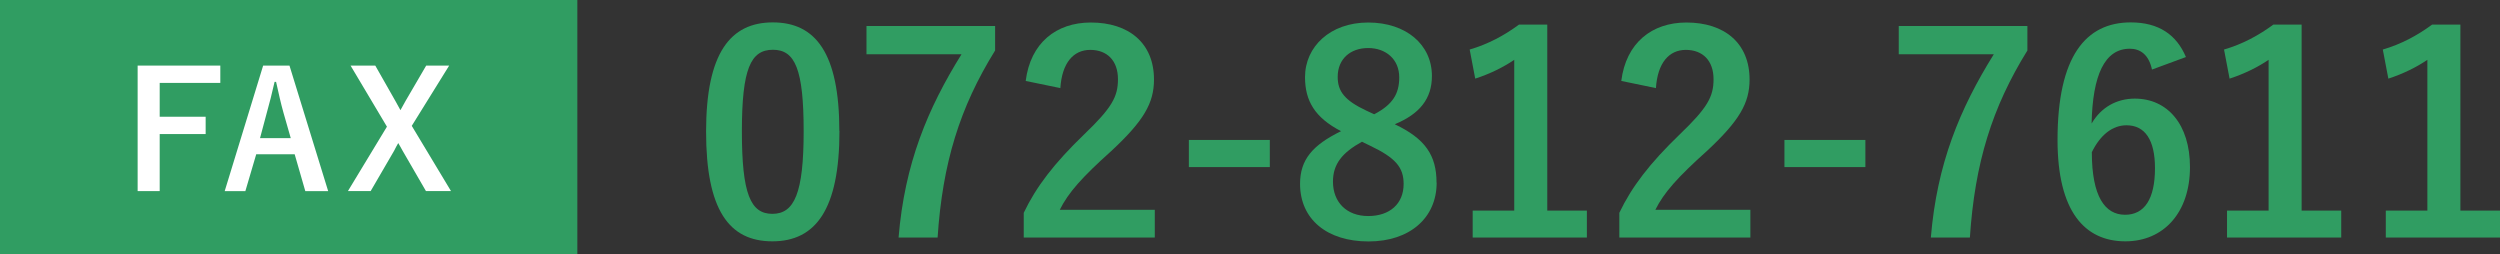 <?xml version="1.0" encoding="UTF-8"?>
<svg id="Layer_2" data-name="Layer 2" xmlns="http://www.w3.org/2000/svg" viewBox="0 0 216.51 22">
  <rect x="0" y="0" width="216.51" height="22" fill="#333333" stroke="none"/>
  <defs>
    <style>
      .cls-1 {
        fill: #fff;
      }

      .cls-2 {
        fill: #309d62;
      }
    </style>
  </defs>
  <g id="contents">
    <g>
      <g>
        <path class="cls-2" d="m72.7,11.35c0,6.79-2.06,9.55-5.81,9.55s-5.74-2.71-5.74-9.5,2.09-9.46,5.78-9.46,5.76,2.64,5.76,9.41Zm-8.45.02c0,5.4.74,7.15,2.64,7.15s2.71-1.78,2.71-7.15-.74-7.06-2.66-7.06-2.69,1.63-2.69,7.06Z"/>
        <path class="cls-2" d="m86.17,4.39c-3.05,4.92-4.54,9.72-4.97,16.18h-3.38c.53-6.41,2.52-11.16,5.45-15.87h-8.23v-2.45h11.14v2.14Z"/>
        <path class="cls-2" d="m88.83,7.01c.41-3.29,2.64-5.06,5.64-5.06,3.29,0,5.47,1.78,5.47,4.94,0,2.04-.89,3.58-3.7,6.19-2.52,2.26-3.72,3.6-4.46,5.09h8.23v2.4h-11.35v-2.14c1.08-2.26,2.62-4.27,5.23-6.79,2.4-2.3,2.93-3.26,2.93-4.78,0-1.61-.94-2.54-2.4-2.54s-2.45,1.13-2.59,3.31l-3-.62Z"/>
        <path class="cls-2" d="m109.97,14.47h-7.01v-2.35h7.01v2.35Z"/>
        <path class="cls-2" d="m124.42,15.82c0,3.05-2.33,5.09-5.9,5.09s-5.93-1.9-5.93-4.99c0-2.11,1.1-3.36,3.55-4.56-2.28-1.18-3.12-2.64-3.12-4.68,0-2.64,2.18-4.73,5.47-4.73s5.52,1.92,5.52,4.63c0,1.97-1.06,3.29-3.22,4.18,2.64,1.25,3.62,2.69,3.62,5.06Zm-6.46-3.55c-1.7.94-2.52,1.92-2.52,3.46,0,1.78,1.18,2.98,3.05,2.98s3.07-1.06,3.07-2.78c0-1.44-.7-2.26-2.9-3.31l-.7-.34Zm1.06-2.38c1.61-.84,2.16-1.78,2.16-3.19,0-1.56-1.15-2.54-2.69-2.54s-2.64.94-2.64,2.5c0,1.25.6,2.04,2.5,2.93l.67.31Z"/>
        <path class="cls-2" d="m134,18.24h3.43v2.33h-9.89v-2.33h3.6V5.18c-.91.62-2.06,1.2-3.38,1.63l-.48-2.52c1.58-.46,3-1.22,4.27-2.16h2.45v16.11Z"/>
        <path class="cls-2" d="m140.41,7.01c.41-3.29,2.64-5.06,5.64-5.06,3.29,0,5.47,1.78,5.47,4.94,0,2.04-.89,3.58-3.7,6.19-2.52,2.26-3.72,3.6-4.46,5.09h8.23v2.4h-11.35v-2.14c1.08-2.26,2.62-4.27,5.23-6.79,2.4-2.3,2.93-3.26,2.93-4.78,0-1.61-.94-2.54-2.4-2.54s-2.45,1.13-2.59,3.31l-3-.62Z"/>
        <path class="cls-2" d="m161.55,14.47h-7.01v-2.35h7.01v2.35Z"/>
        <path class="cls-2" d="m175.57,4.39c-3.05,4.92-4.54,9.72-4.97,16.18h-3.38c.53-6.41,2.52-11.16,5.45-15.87h-8.23v-2.45h11.14v2.14Z"/>
        <path class="cls-2" d="m186.37,6.02c-.29-1.34-1.06-1.8-1.92-1.8-2.18,0-3.22,2.28-3.31,6.48.84-1.44,2.21-2.16,3.74-2.16,2.83,0,4.78,2.23,4.78,5.93,0,3.96-2.3,6.43-5.59,6.43-3.53,0-5.88-2.59-5.88-8.78,0-7.25,2.45-10.18,6.34-10.18,2.42,0,3.96,1.06,4.78,3l-2.93,1.08Zm-2.33,12.58c1.68,0,2.59-1.37,2.59-4.03,0-2.45-.86-3.72-2.47-3.72-1.2,0-2.26.82-3,2.33,0,3.86,1.15,5.42,2.88,5.42Z"/>
        <path class="cls-2" d="m199.33,18.24h3.43v2.33h-9.89v-2.33h3.6V5.18c-.91.62-2.06,1.2-3.38,1.63l-.48-2.52c1.58-.46,3-1.22,4.27-2.16h2.45v16.11Z"/>
        <path class="cls-2" d="m213.08,18.24h3.43v2.33h-9.89v-2.33h3.6V5.18c-.91.62-2.06,1.2-3.38,1.63l-.48-2.52c1.58-.46,3-1.22,4.27-2.16h2.45v16.11Z"/>
      </g>
      <g>
        <rect class="cls-2" width="50" height="22"/>
        <g>
          <path class="cls-1" d="m19.08,7.18h-5.25v2.93h3.98v1.5h-3.98v4.94h-1.91V5.68h7.16v1.5Z"/>
          <path class="cls-1" d="m28.42,16.55h-1.98l-.92-3.19h-3.33l-.94,3.19h-1.79l3.33-10.87h2.28l3.35,10.87Zm-3.87-6.79c-.24-.85-.41-1.65-.64-2.67h-.13c-.24,1.04-.43,1.82-.67,2.66l-.59,2.21h2.66l-.63-2.2Z"/>
          <path class="cls-1" d="m35.66,10.9l3.4,5.65h-2.17l-2.02-3.49c-.14-.24-.24-.45-.38-.67-.13.22-.24.43-.36.67l-2.03,3.49h-1.97l3.38-5.58-3.15-5.29h2.14l1.75,3.08c.15.27.28.52.43.78.15-.27.29-.53.45-.81l1.78-3.05h1.99l-3.24,5.22Z"/>
        </g>
      </g>
    </g>
  </g>
</svg>